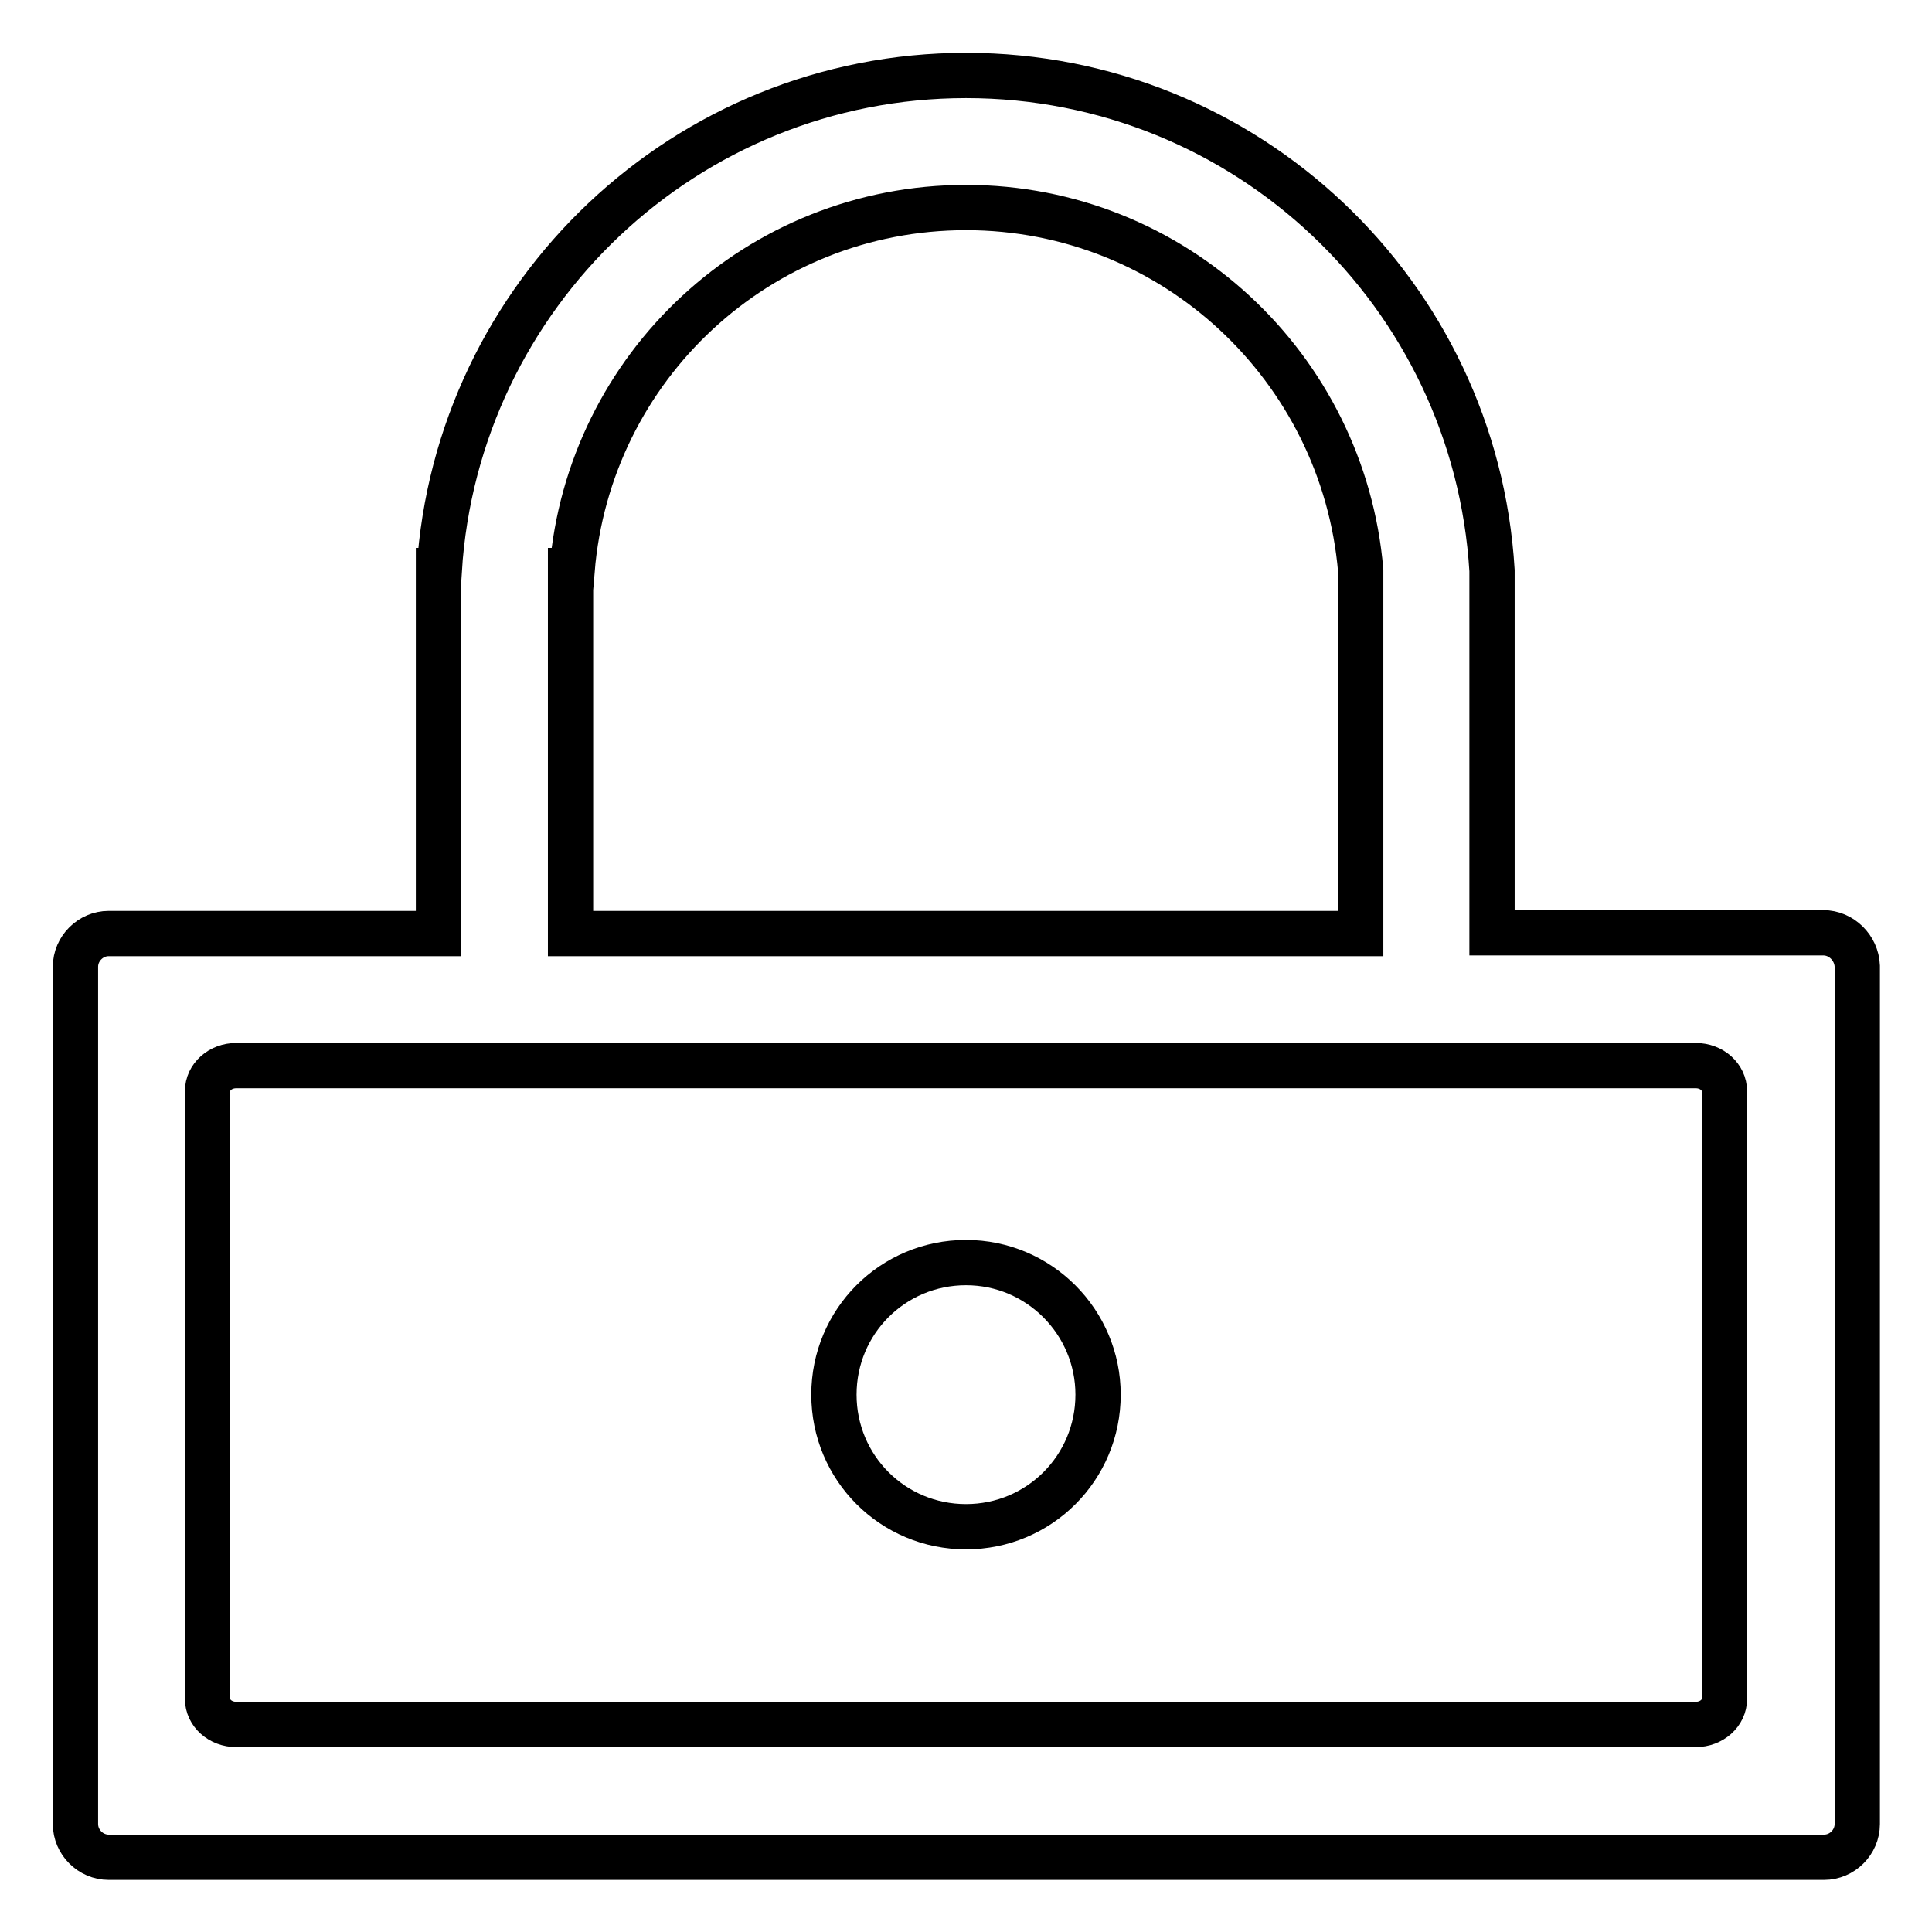<?xml version="1.0" encoding="utf-8"?>
<!-- Svg Vector Icons : http://www.onlinewebfonts.com/icon -->
<!DOCTYPE svg PUBLIC "-//W3C//DTD SVG 1.1//EN" "http://www.w3.org/Graphics/SVG/1.1/DTD/svg11.dtd">
<svg version="1.1" xmlns="http://www.w3.org/2000/svg" xmlns:xlink="http://www.w3.org/1999/xlink" x="0px" y="0px" viewBox="0 0 256 256" enable-background="new 0 0 256 256" xml:space="preserve">
<g> <path stroke-width="6" fill-opacity="0" stroke="#000000"  d="M241.6,123.6h-43.9V75.6h0C195.5,39,165.2,10,128,10c-37.1,0-67.5,29-69.8,65.6h-0.1v48.1H14.4 c-2.4,0-4.4,2-4.4,4.4v113.6c0,2.4,2,4.4,4.4,4.4h227.3c2.4,0,4.4-2,4.4-4.4V128C246,125.6,244,123.6,241.6,123.6L241.6,123.6 L241.6,123.6z M75.6,75.6h0.2C78,48.6,100.5,27.5,128,27.5c27.5,0,50,21.2,52.3,48.1h0v48.1H75.6V75.6L75.6,75.6z M228.5,225.1 c0,1.9-1.7,3.4-3.8,3.4H31.3c-2.1,0-3.8-1.5-3.8-3.4v-80.5c0-1.9,1.7-3.4,3.8-3.4h193.4c2.1,0,3.8,1.5,3.8,3.4V225.1z M128,167.3 c-9.7,0-17.5,7.8-17.5,17.5c0,9.7,7.8,17.5,17.5,17.5c9.7,0,17.5-7.8,17.5-17.5C145.5,175.2,137.7,167.3,128,167.3L128,167.3z"/></g>
</svg>